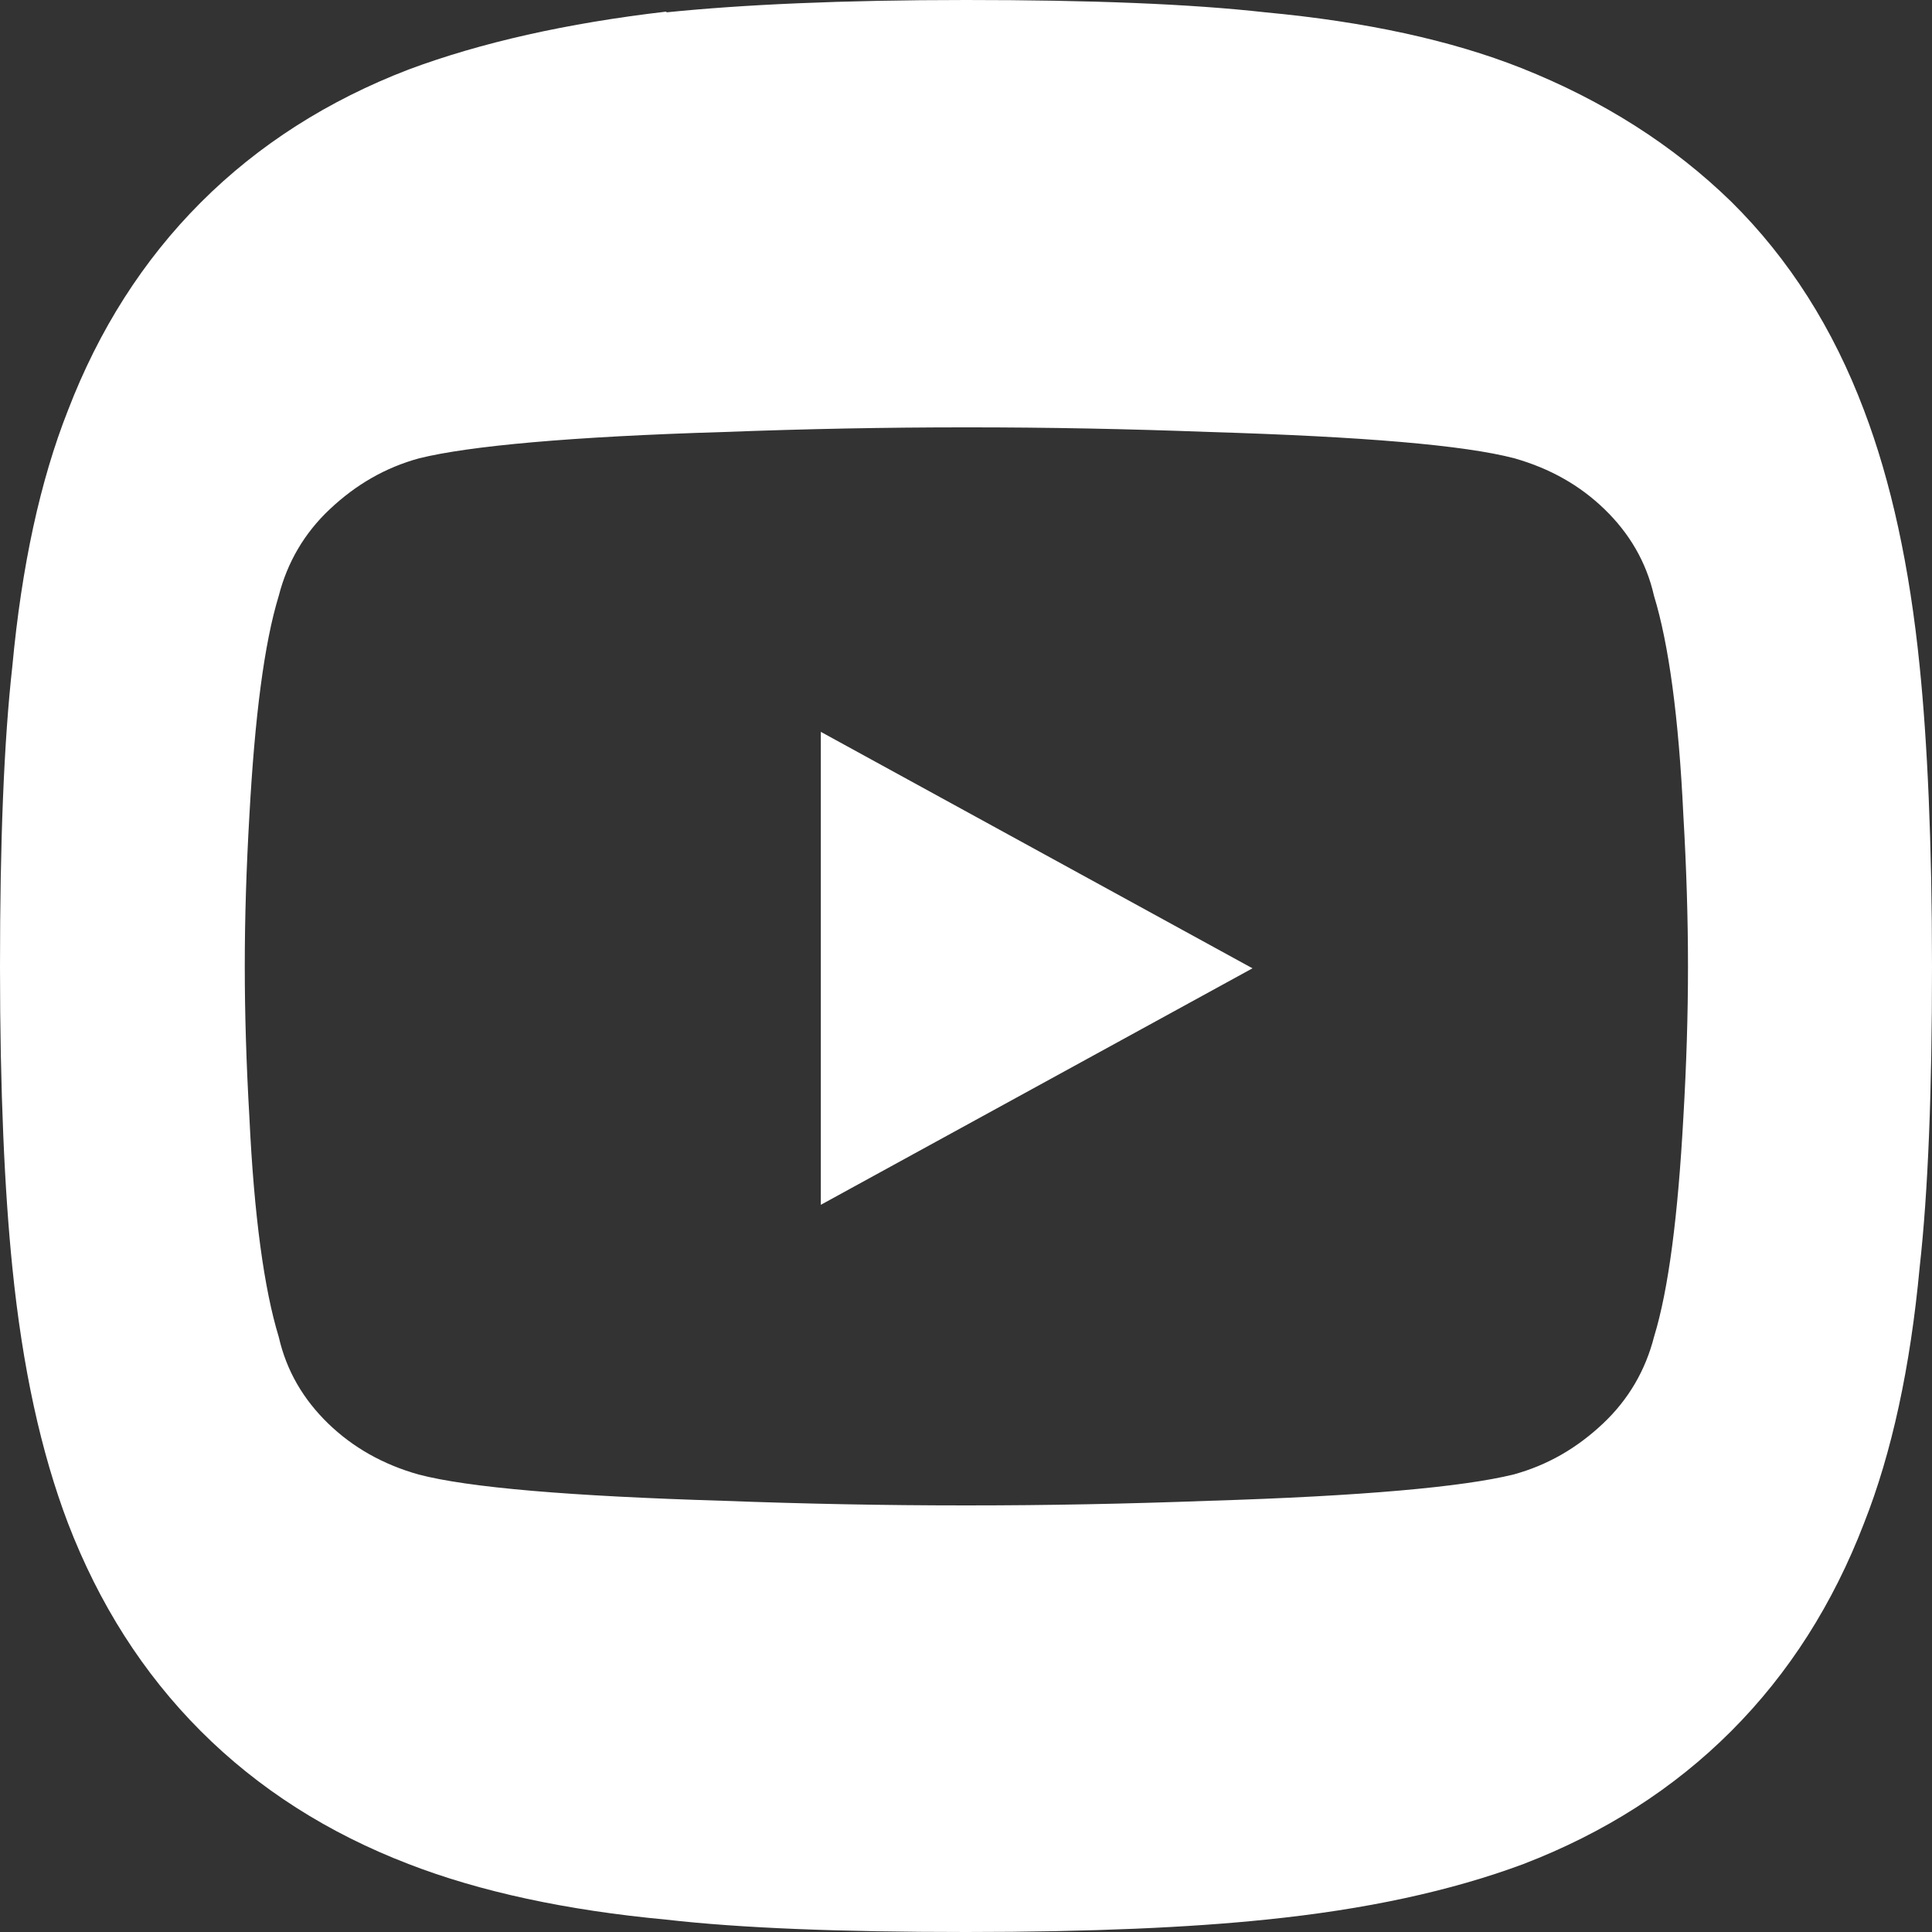 <svg width="56" height="56" viewBox="0 0 56 56" fill="none" xmlns="http://www.w3.org/2000/svg">
<rect x="0" y="0" width="56" height="56" fill="#333333" stroke="none"/>
<path id="Vector" d="M19.316 0.358C21.509 0.134 24.396 0 28 0C31.604 0 34.491 0.112 36.684 0.358C39.572 0.627 42.056 1.165 44.093 1.971C46.465 2.912 48.502 4.211 50.181 5.846C51.859 7.504 53.135 9.52 54.03 11.894C54.814 13.955 55.351 16.419 55.642 19.309C55.866 21.504 56 24.416 56 28.022C56 31.629 55.888 34.541 55.642 36.736C55.373 39.626 54.836 42.112 54.03 44.15C53.135 46.48 51.859 48.496 50.181 50.176C48.502 51.856 46.488 53.133 44.16 54.029C42.056 54.813 39.572 55.35 36.684 55.642C34.536 55.866 31.648 56 28 56C24.352 56 21.464 55.888 19.316 55.642C16.428 55.373 13.922 54.835 11.84 54.029C9.512 53.133 7.498 51.856 5.819 50.176C4.141 48.496 2.865 46.48 1.97 44.15C1.186 42.09 0.649 39.626 0.358 36.736C0.134 34.541 0 31.629 0 28.022C0 24.416 0.112 21.504 0.358 19.309C0.627 16.419 1.164 13.933 1.97 11.894C2.865 9.565 4.141 7.549 5.819 5.869C7.498 4.189 9.512 2.912 11.84 2.016C13.944 1.232 16.428 0.672 19.316 0.336V0.358ZM35.073 12.522C32.7 12.432 30.372 12.387 28.09 12.387H27.955C25.672 12.387 23.345 12.432 20.972 12.522C16.54 12.656 13.608 12.925 12.153 13.283C11.169 13.552 10.318 14.045 9.557 14.762C8.819 15.456 8.326 16.307 8.08 17.27C7.655 18.659 7.386 20.787 7.229 23.632C7.14 25.178 7.095 26.611 7.095 27.978V28.045C7.095 29.389 7.14 30.845 7.229 32.39C7.364 35.235 7.655 37.363 8.08 38.752C8.304 39.738 8.796 40.566 9.512 41.261C10.229 41.955 11.101 42.448 12.131 42.739C13.586 43.12 16.518 43.366 20.95 43.501C23.322 43.59 25.65 43.635 27.933 43.635H28.067C30.35 43.635 32.678 43.59 35.05 43.501C39.482 43.366 42.414 43.098 43.869 42.739C44.854 42.47 45.704 41.978 46.465 41.261C47.204 40.566 47.696 39.715 47.942 38.752C48.368 37.363 48.636 35.235 48.793 32.39C48.883 30.845 48.927 29.411 48.927 28.045V27.978C48.927 26.634 48.883 25.178 48.793 23.632C48.659 20.787 48.368 18.659 47.942 17.27C47.719 16.285 47.226 15.456 46.51 14.762C45.794 14.067 44.921 13.574 43.891 13.283C42.437 12.902 39.504 12.656 35.073 12.522ZM23.792 21.213L36.304 28.067L23.792 34.922V21.213Z" fill="white"/>
</svg>
